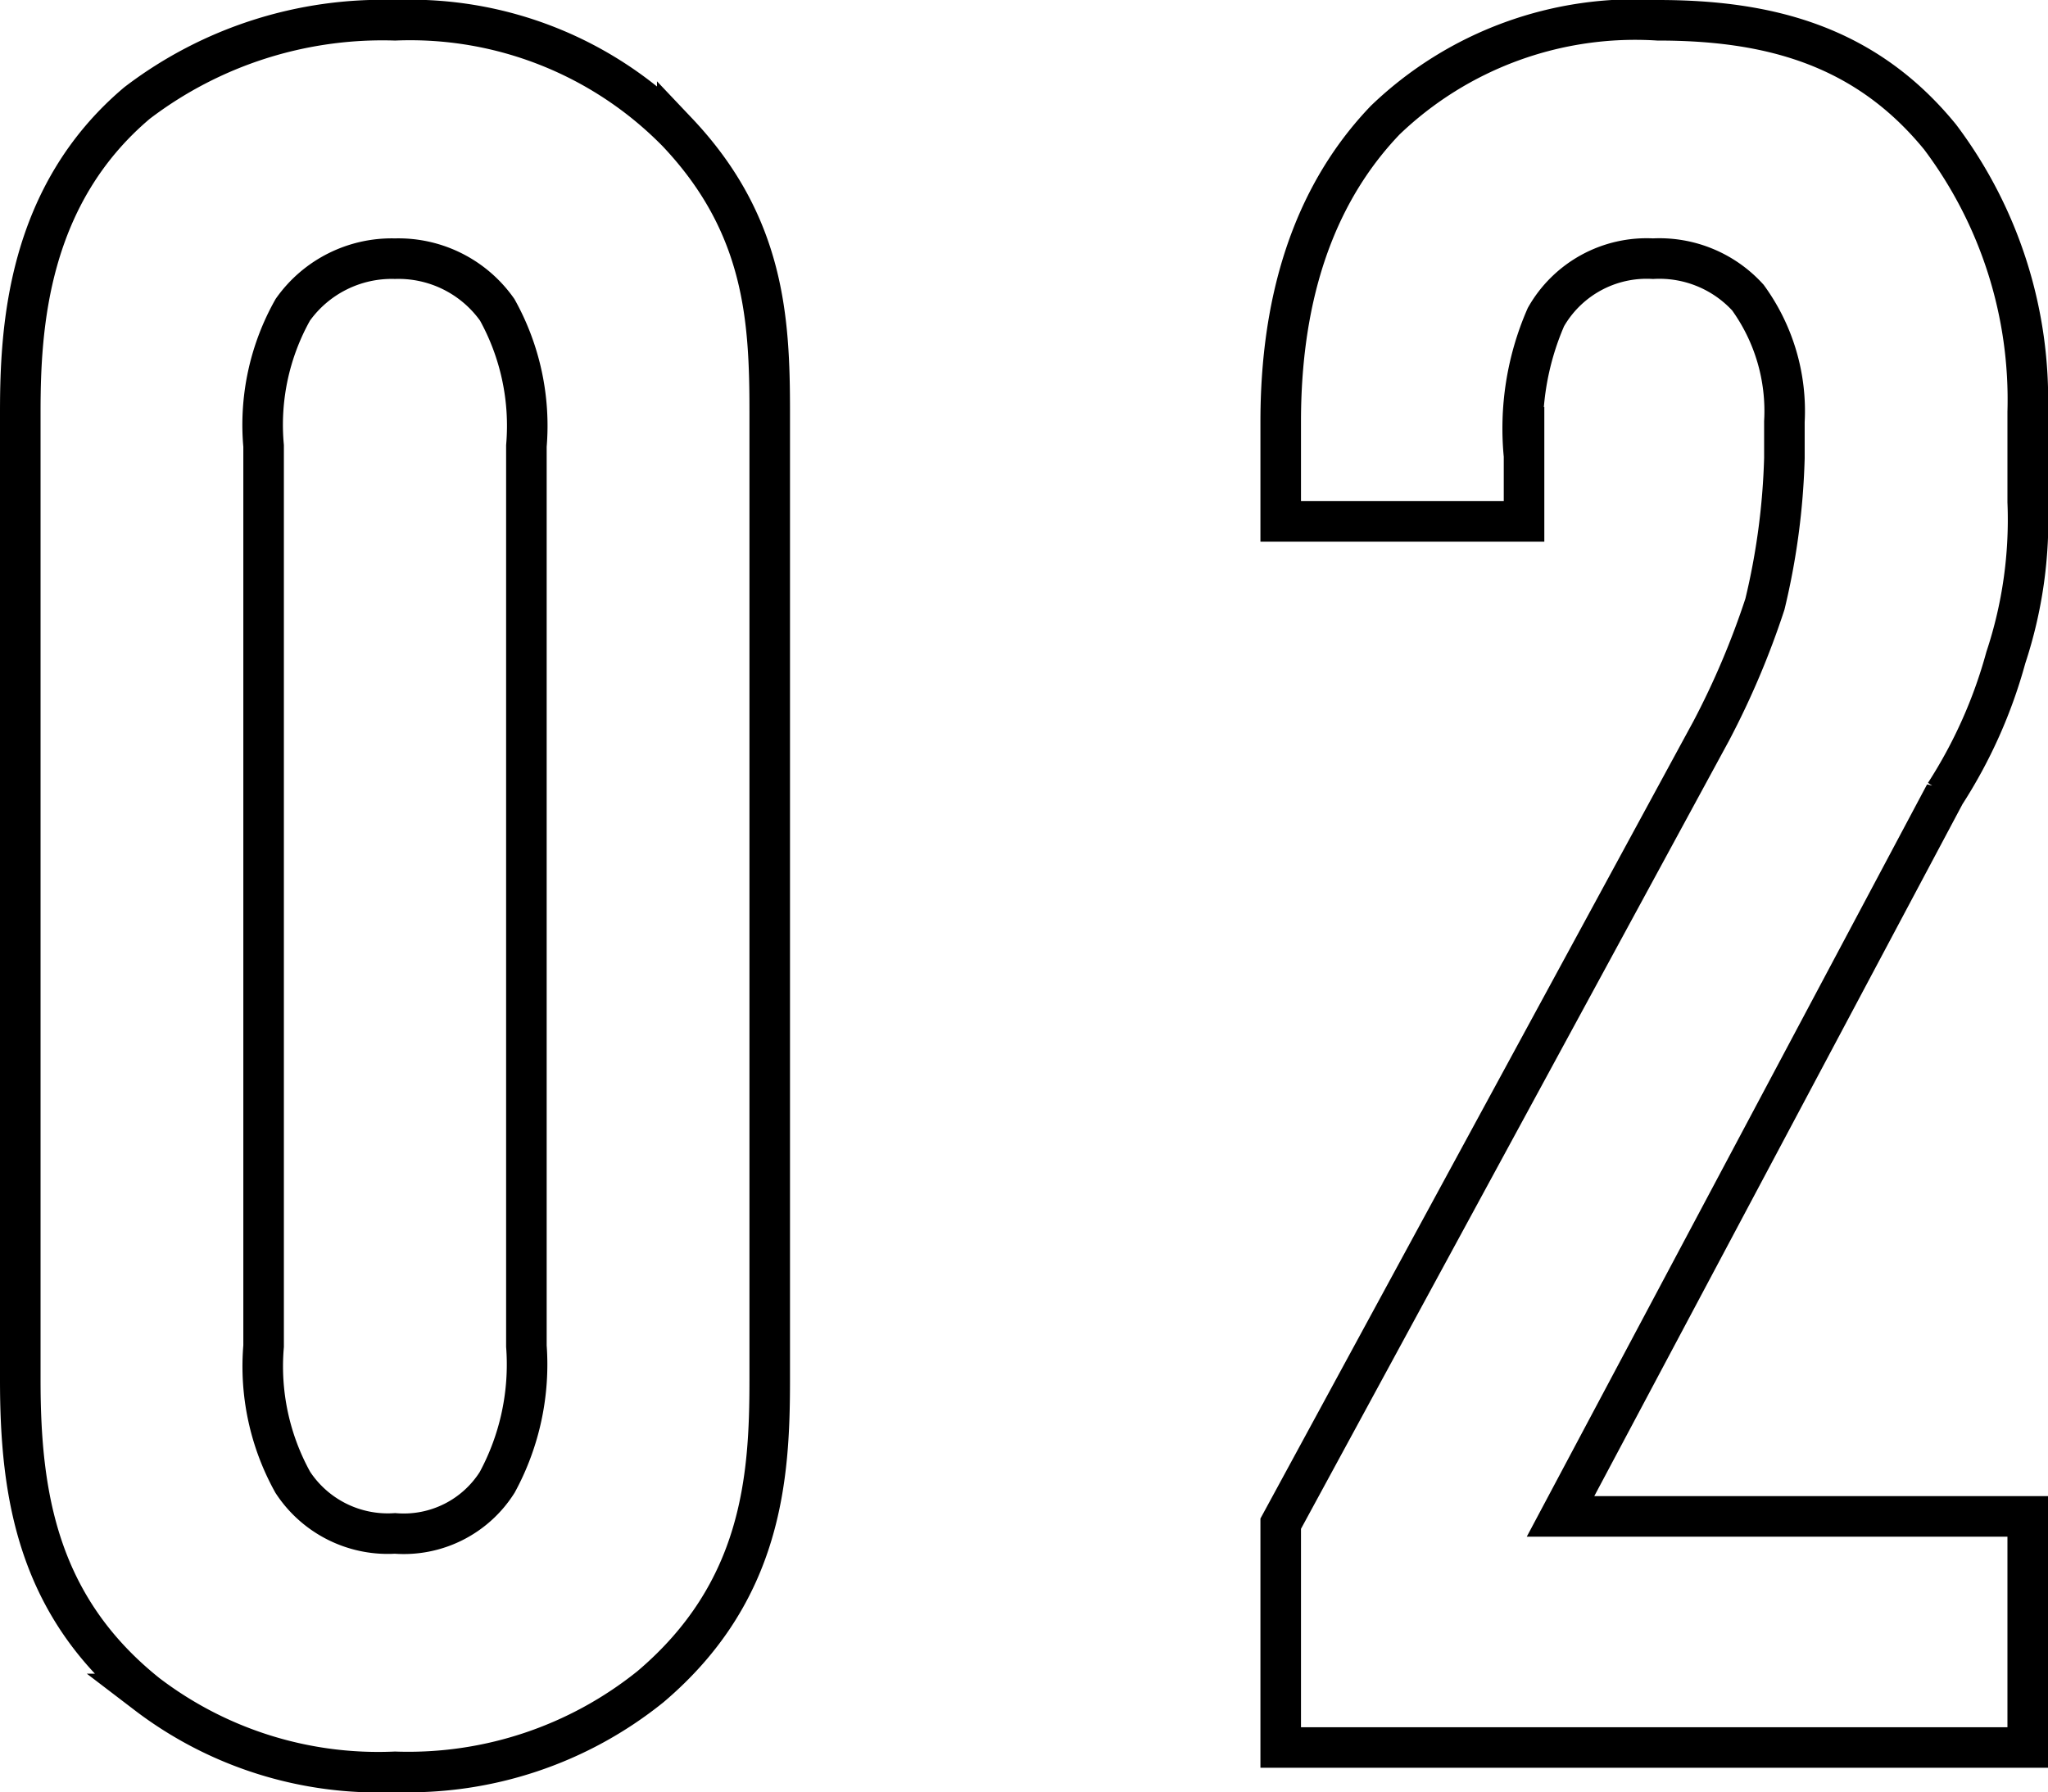<svg xmlns="http://www.w3.org/2000/svg" width="50.5" height="44.2" viewBox="0 0 50.5 44.2"><path d="M-24.78-9.06c0,2.82.42,5.58,3.12,7.74A9.4,9.4,0,0,0-15.54.6a9.522,9.522,0,0,0,6.3-2.1C-6.48-3.84-6.3-6.66-6.3-9.06V-32.94c0-2.28-.12-4.62-2.28-6.9a9.219,9.219,0,0,0-6.96-2.76,9.974,9.974,0,0,0-6.36,2.04c-2.7,2.28-2.88,5.52-2.88,7.62ZM-12.3-9.9a6.1,6.1,0,0,1-.72,3.36,2.724,2.724,0,0,1-2.52,1.26,2.8,2.8,0,0,1-2.52-1.26,5.89,5.89,0,0,1-.72-3.36V-32.1a5.786,5.786,0,0,1,.72-3.36,2.99,2.99,0,0,1,2.52-1.26,2.981,2.981,0,0,1,2.52,1.26,5.89,5.89,0,0,1,.72,3.36ZM6.3-30.24h6v-1.62a6.866,6.866,0,0,1,.54-3.42,2.857,2.857,0,0,1,2.64-1.44,2.952,2.952,0,0,1,2.34.96,4.766,4.766,0,0,1,.9,3.06v.9a17.369,17.369,0,0,1-.48,3.6,20.26,20.26,0,0,1-1.32,3.12L6.3-5.52V0H24.72V-5.7H13.2l9.48-17.82a12.029,12.029,0,0,0,1.5-3.36,10.815,10.815,0,0,0,.54-3.84v-2.22a10.773,10.773,0,0,0-2.16-6.78C20.7-42,18.3-42.6,15.6-42.6a8.9,8.9,0,0,0-6.72,2.46C7.5-38.7,6.3-36.42,6.3-32.7Z" transform="translate(25.28 43.1)" fill="none" stroke="#000" stroke-width="1"/></svg>